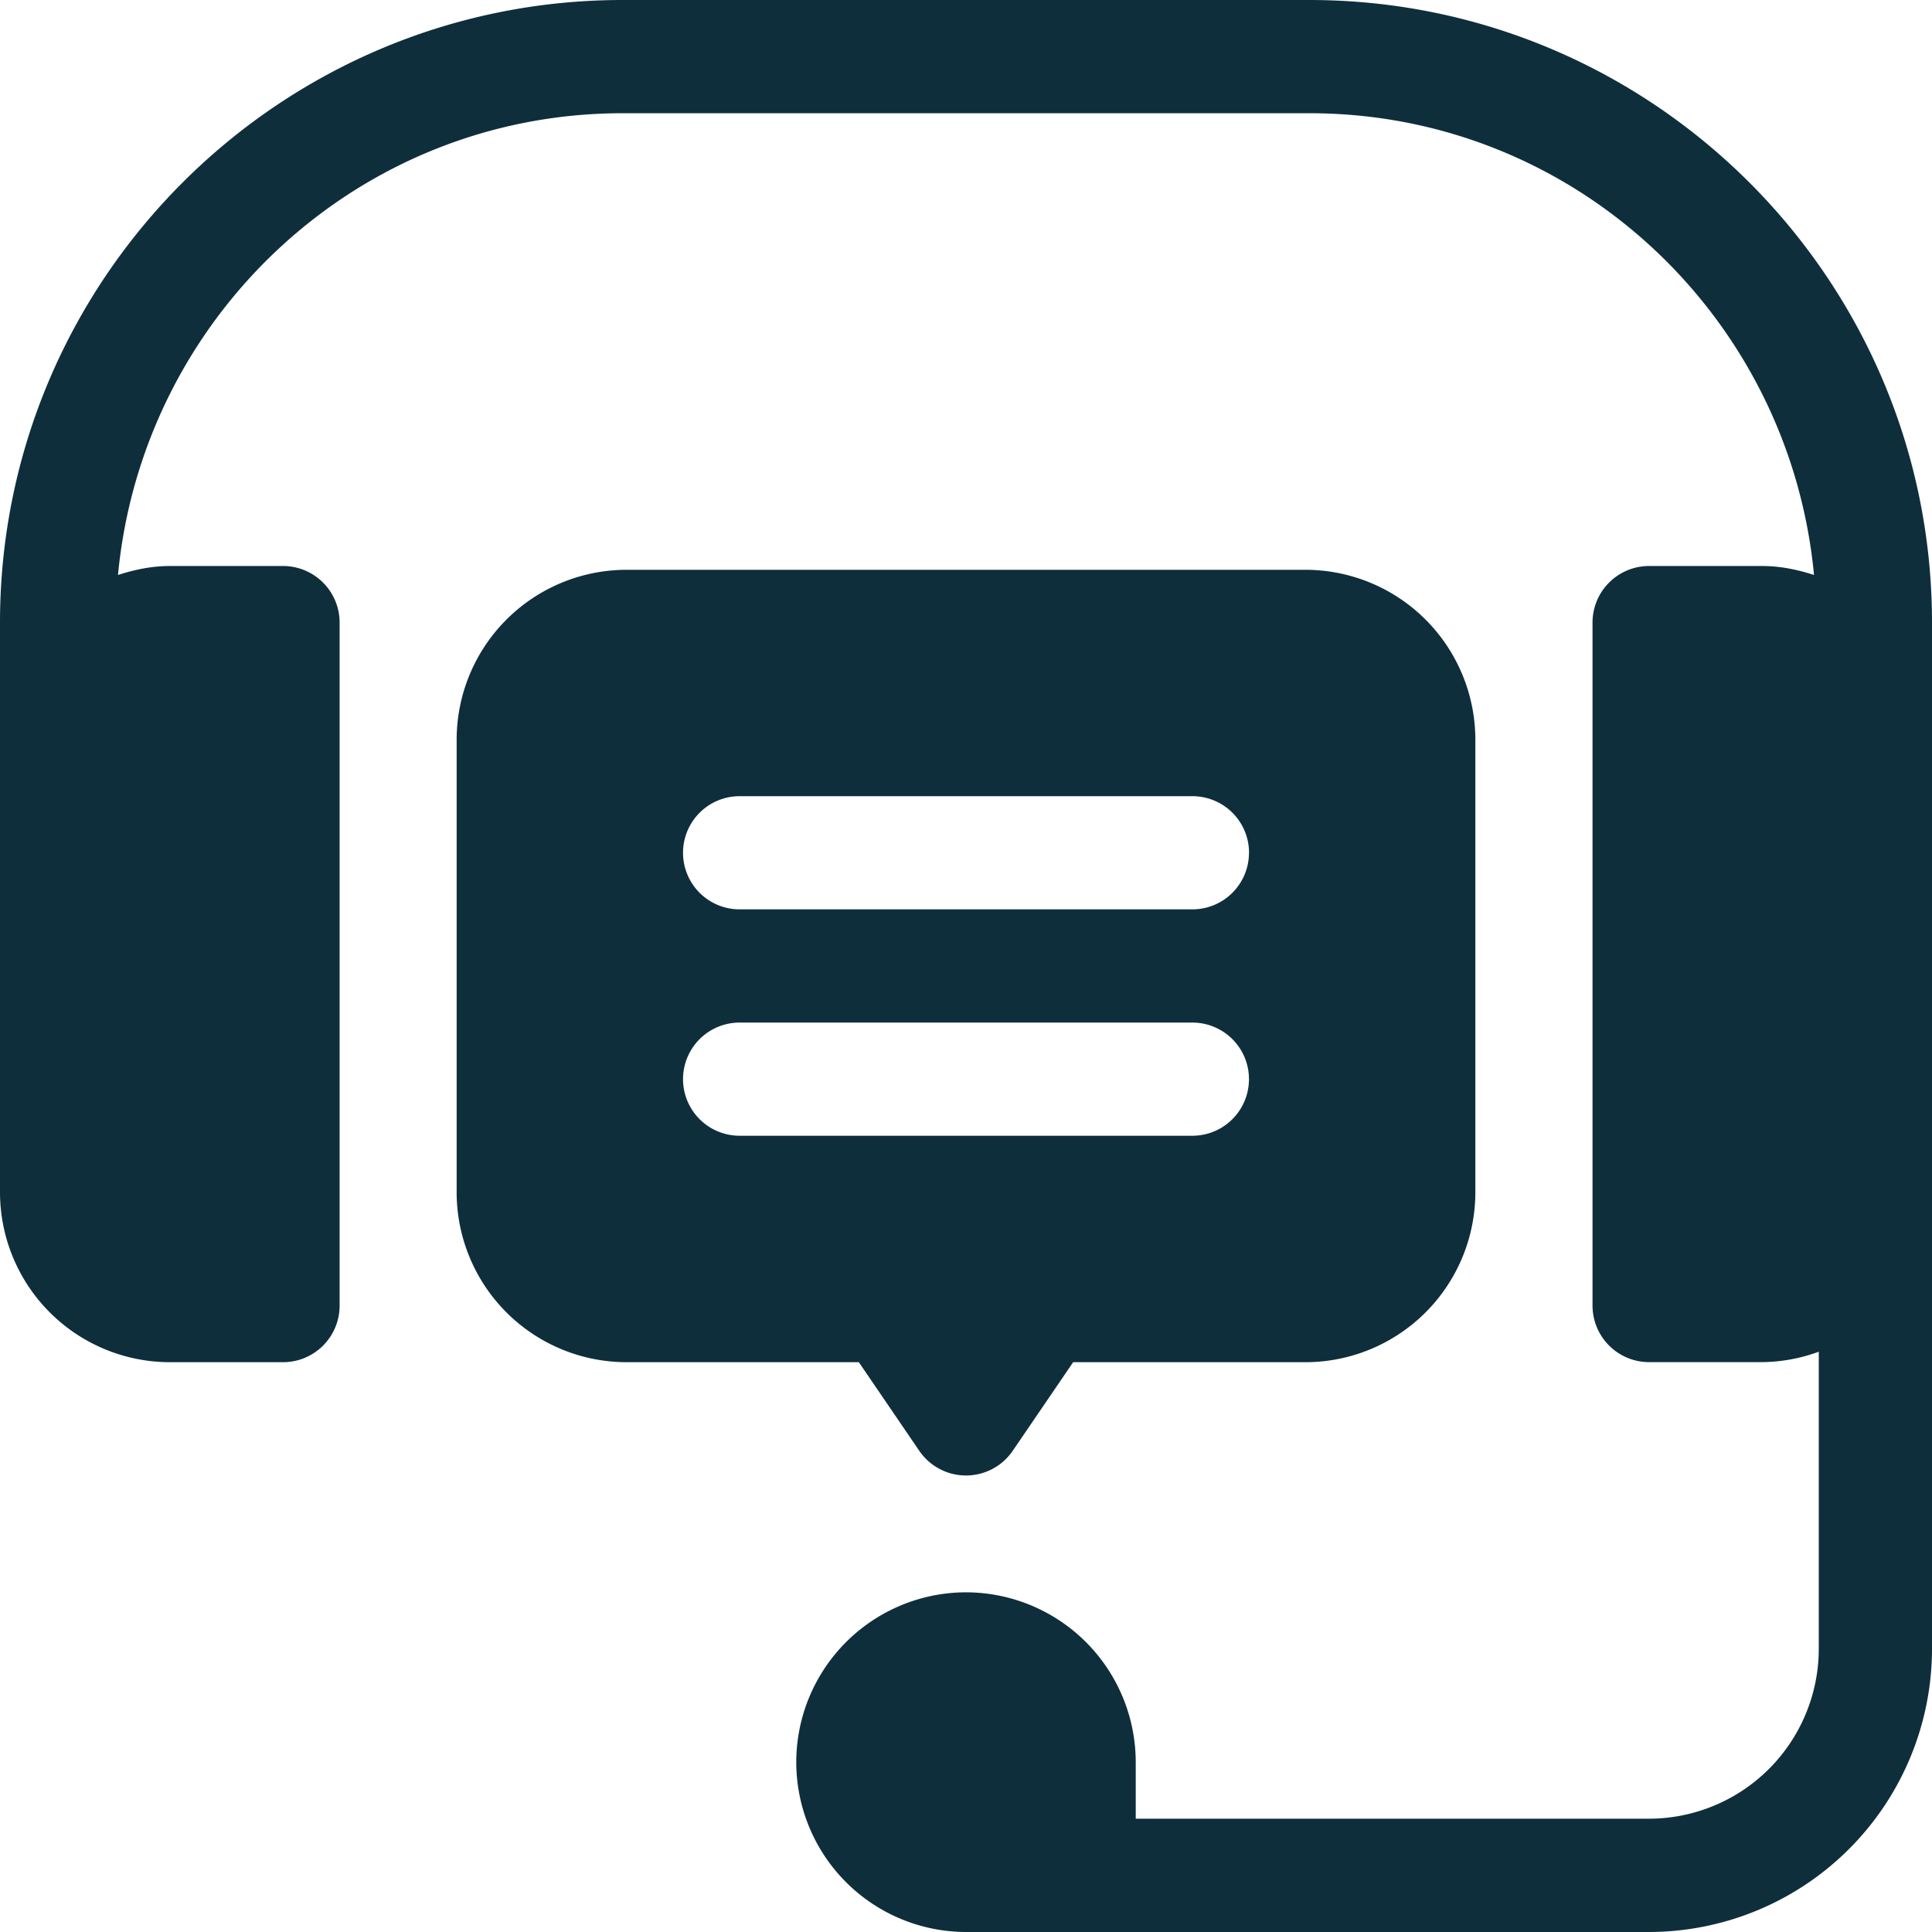 <?xml version="1.0" encoding="UTF-8"?>
<svg xmlns="http://www.w3.org/2000/svg" fill="none" viewBox="0 0 28 28">
  <g clip-path="url(#clip0_973_19)" fill="#0F2E3C">
    <path d="M0 9.023C0 4.048 4.048 0 9.023 0h9.954C23.952 0 28 4.048 28 9.023v14.875A4.106 4.106 0 0 1 23.898 28H14a2.464 2.464 0 0 1-2.46-2.46A2.464 2.464 0 0 1 14 23.077a2.464 2.464 0 0 1 2.46 2.461v.82h7.438a2.464 2.464 0 0 0 2.461-2.46V19.59a2.433 2.433 0 0 1-.82.151H23.9a.82.82 0 0 1-.82-.82V9.023a.82.82 0 0 1 .82-.82h1.64c.263 0 .512.053.75.13-.354-3.744-3.478-6.692-7.312-6.692H9.023c-3.834 0-6.958 2.948-7.313 6.692.239-.077.488-.13.75-.13h1.642a.82.82 0 0 1 .82.82v9.899a.82.82 0 0 1-.82.82H2.46A2.464 2.464 0 0 1 0 17.282v-8.26Z"></path>
    <path fill-rule="evenodd" clip-rule="evenodd" d="M14.678 21.025a.82.82 0 0 1-1.356 0l-.875-1.283H9.078a2.464 2.464 0 0 1-2.46-2.46v-6.563a2.464 2.464 0 0 1 2.46-2.461h9.844a2.464 2.464 0 0 1 2.46 2.46v6.563a2.464 2.464 0 0 1-2.46 2.461h-3.369l-.875 1.283Zm3.424-8.666a.82.82 0 0 0-.82-.82h-6.563a.82.82 0 1 0 0 1.64h6.562a.82.82 0 0 0 .82-.82Zm-7.383 2.461a.82.82 0 1 0 0 1.64h6.562a.82.82 0 1 0 0-1.64H10.72Z"></path>
  </g>
</svg>
